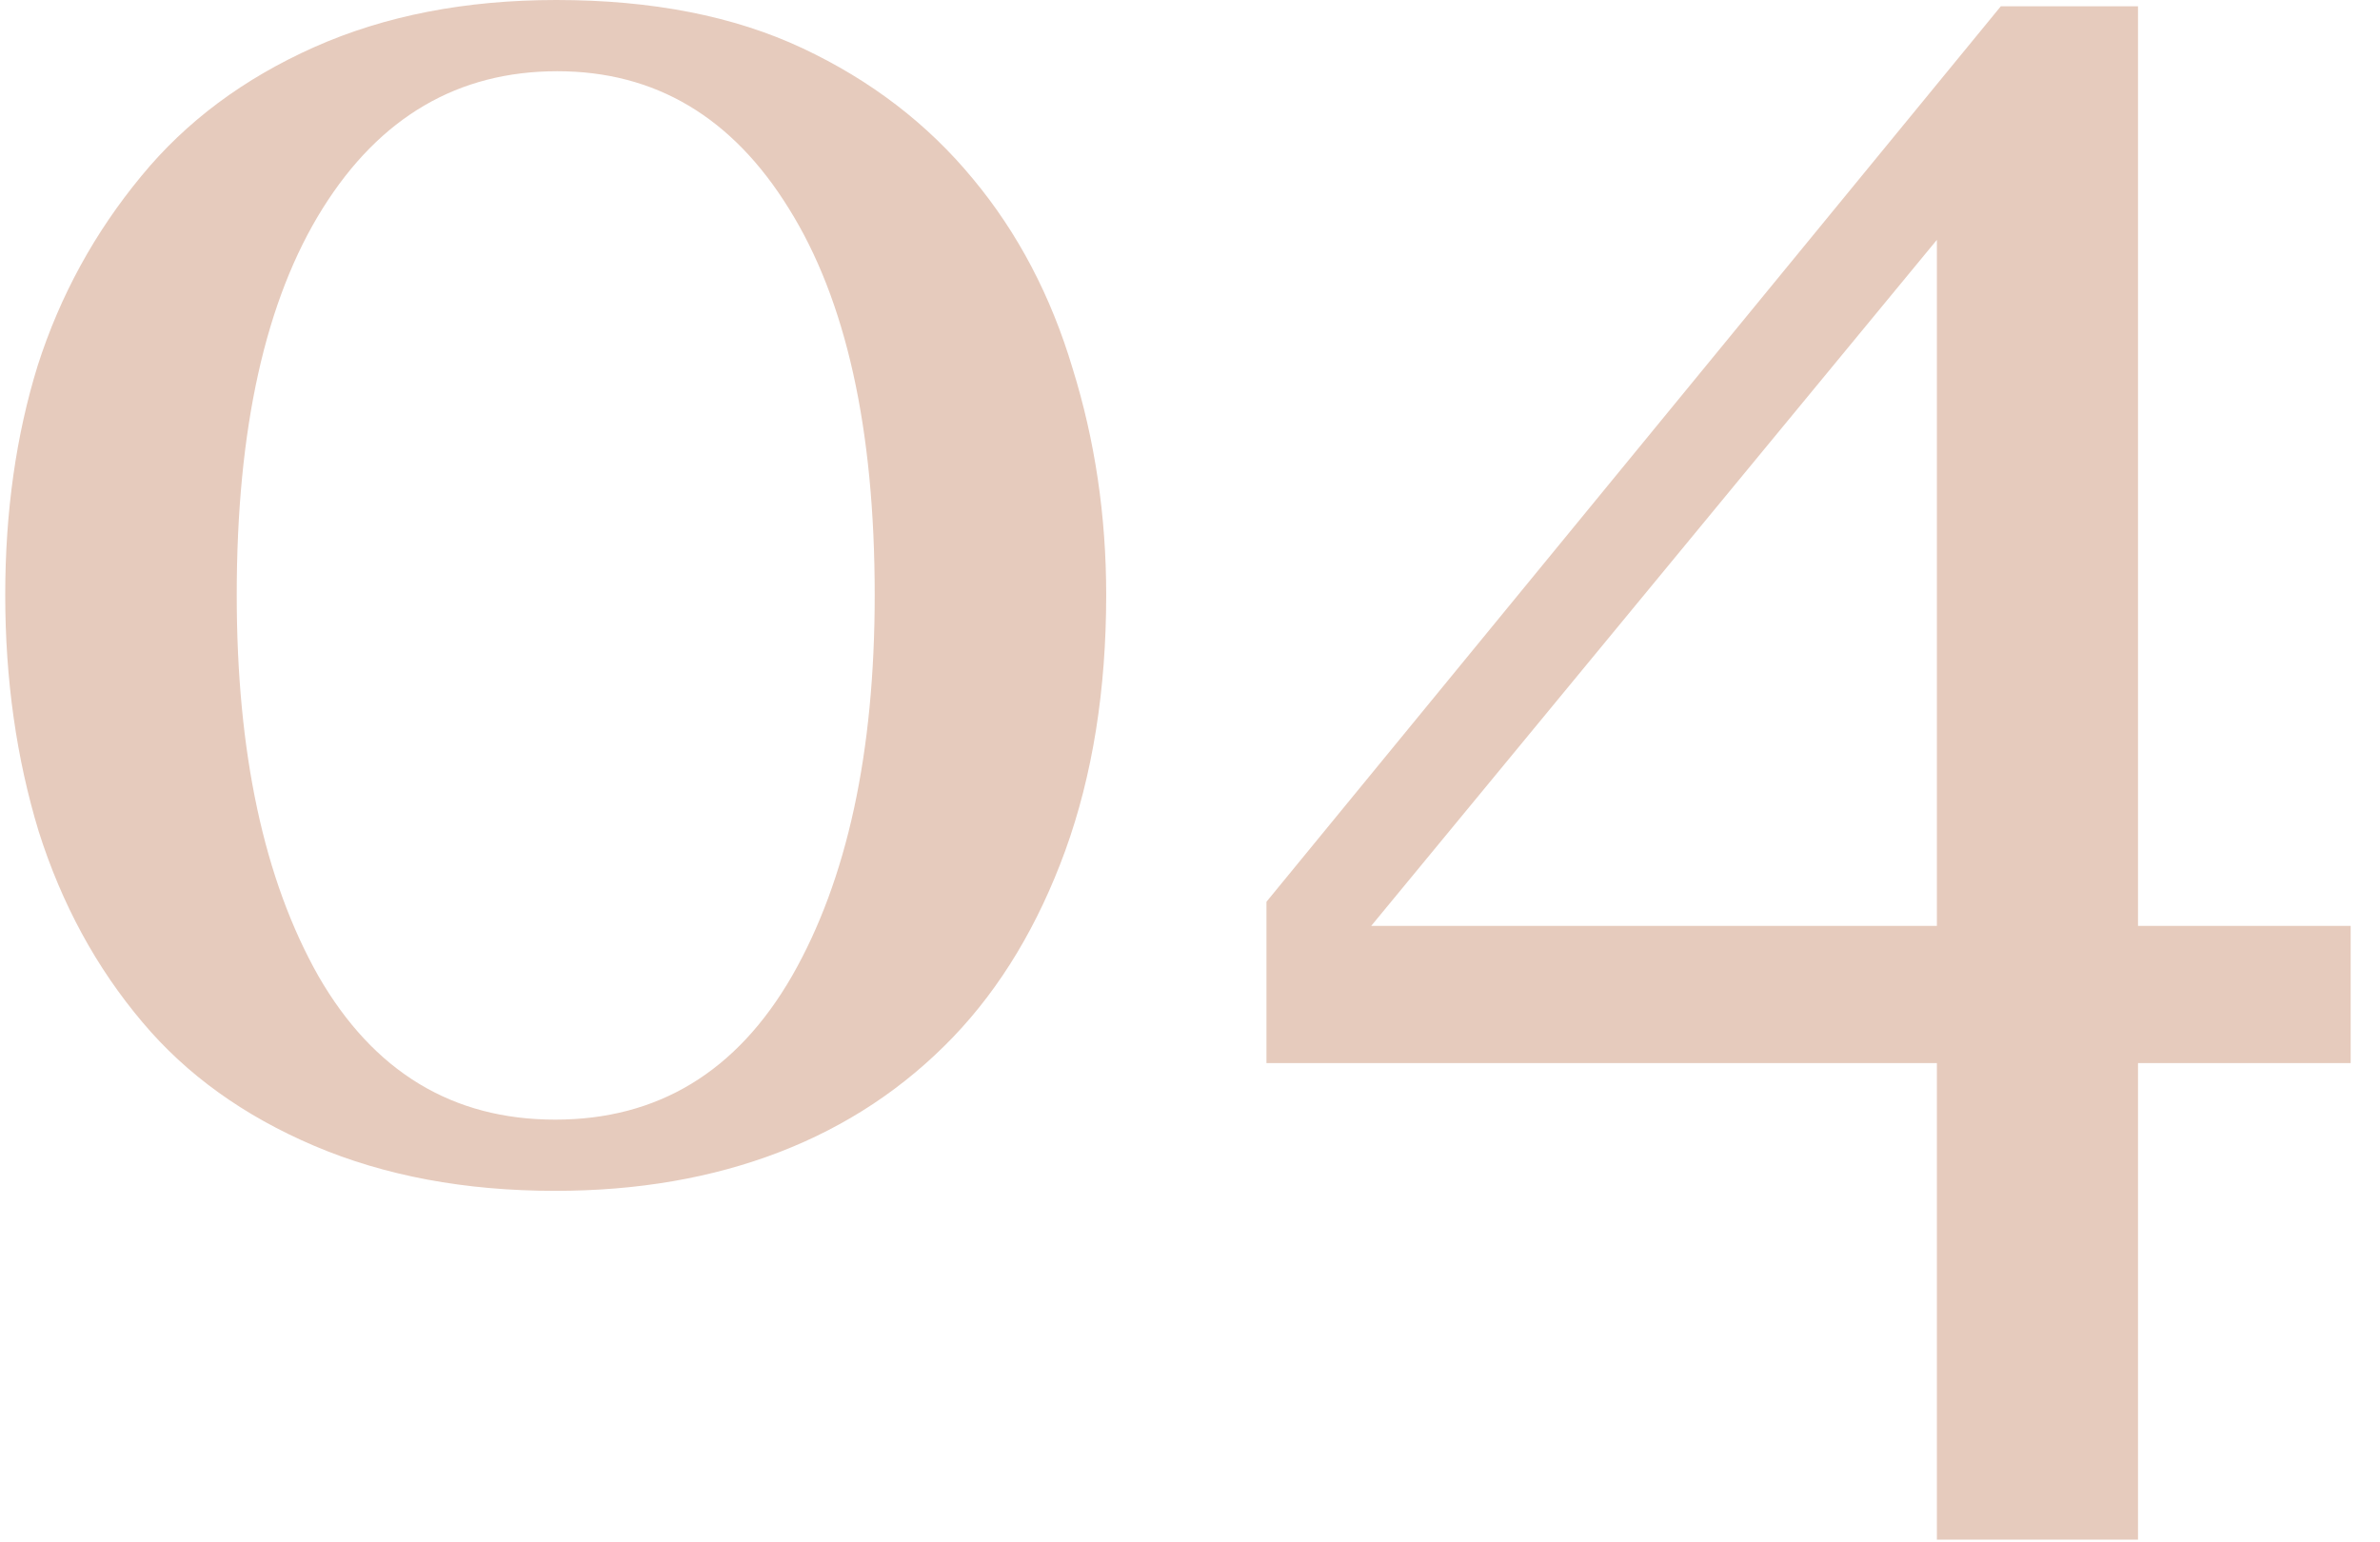 <?xml version="1.0" encoding="UTF-8"?> <svg xmlns="http://www.w3.org/2000/svg" width="71" height="46" viewBox="0 0 71 46" fill="none"> <path d="M29.031 5.344C30.365 6.948 31.354 8.833 32 11C32.667 13.146 33 15.396 33 17.75C33 20.583 32.594 23.125 31.781 25.375C30.969 27.604 29.854 29.458 28.438 30.938C26.979 32.458 25.25 33.604 23.25 34.375C21.25 35.146 19.021 35.531 16.562 35.531C13.875 35.531 11.479 35.083 9.375 34.188C7.271 33.292 5.562 32.062 4.25 30.5C2.875 28.875 1.844 26.979 1.156 24.812C0.49 22.625 0.156 20.271 0.156 17.75C0.156 15.271 0.479 12.99 1.125 10.906C1.792 8.823 2.823 6.938 4.219 5.25C5.552 3.625 7.271 2.344 9.375 1.406C11.479 0.469 13.885 0 16.594 0C19.448 0 21.896 0.479 23.938 1.438C25.979 2.396 27.677 3.698 29.031 5.344ZM26.094 17.75C26.094 12.792 25.24 8.948 23.531 6.219C21.844 3.49 19.542 2.125 16.625 2.125C13.667 2.125 11.333 3.49 9.625 6.219C7.917 8.948 7.062 12.792 7.062 17.75C7.062 22.458 7.875 26.25 9.5 29.125C11.146 31.979 13.5 33.406 16.562 33.406C19.625 33.406 21.979 31.979 23.625 29.125C25.271 26.25 26.094 22.458 26.094 17.75Z" fill="#E6CBBD"></path> <path d="M70.125 31.719H63.781V45.938H57.781V31.719H37.781V26.906L59.688 0.188H63.781V27.625H70.125V31.719ZM57.781 27.625V7.156L40.906 27.625H57.781Z" fill="#E6CBBD"></path> </svg> 